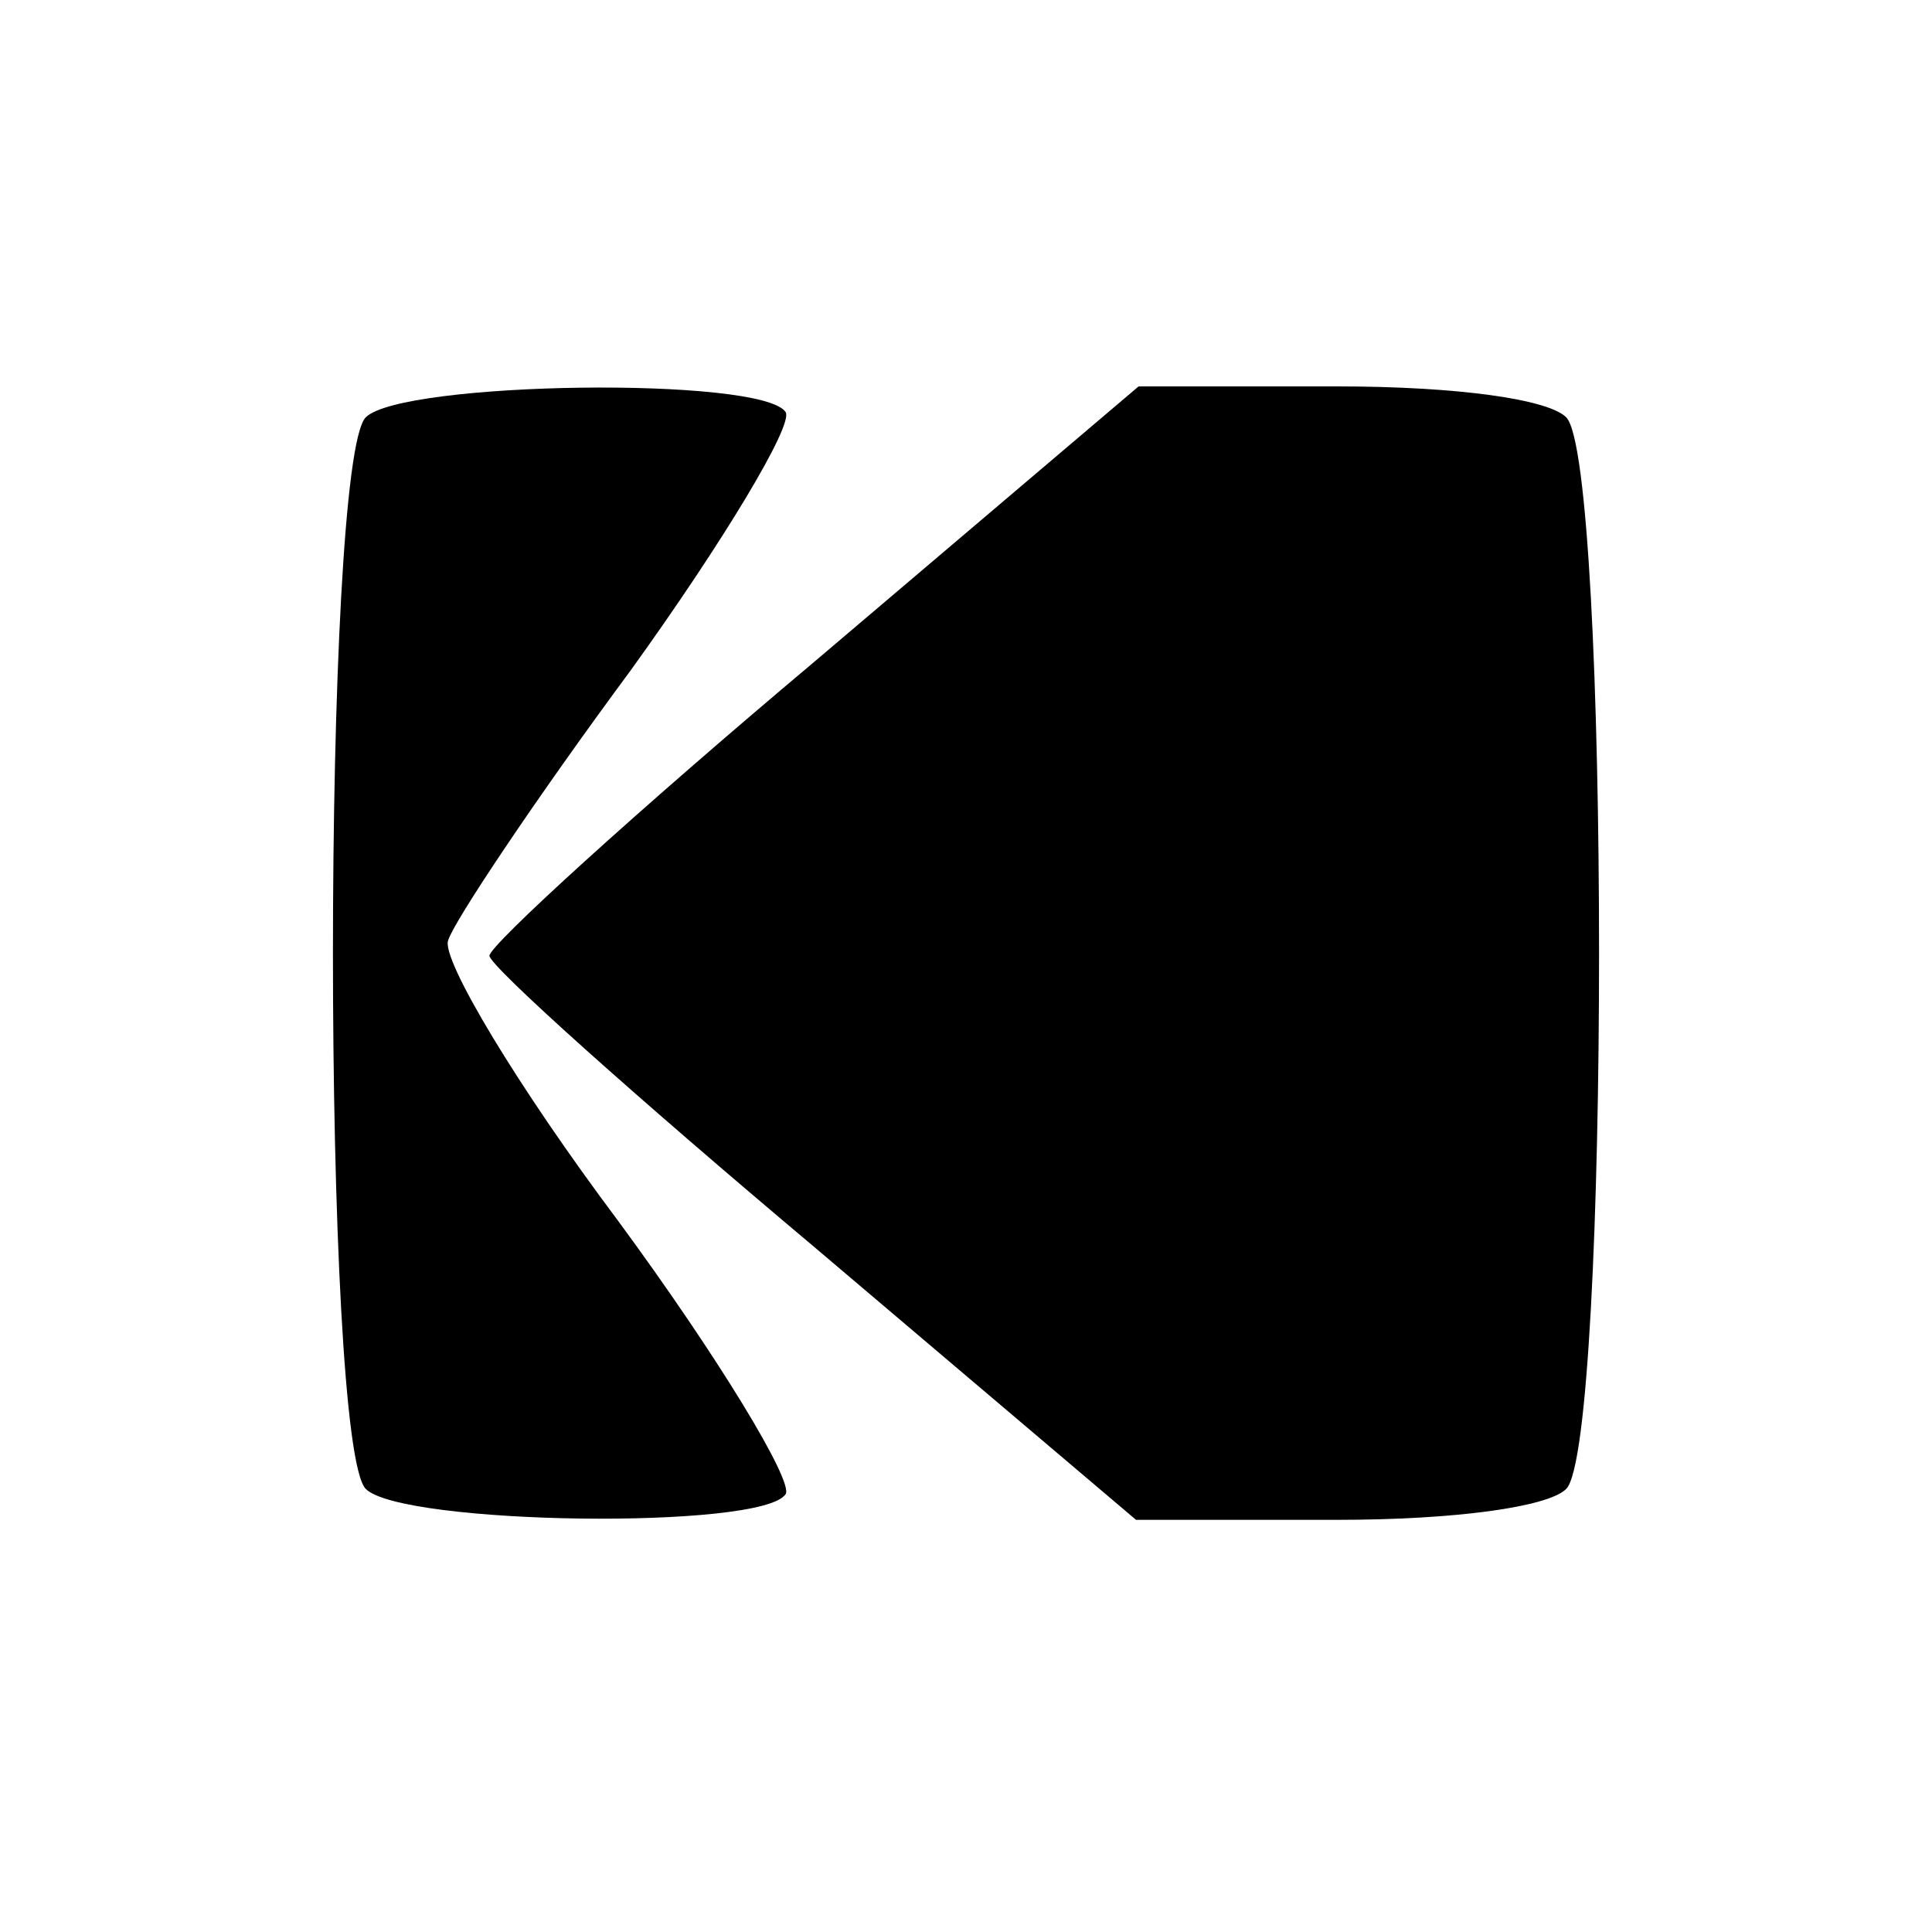 <?xml version="1.0" standalone="no"?>
<!DOCTYPE svg PUBLIC "-//W3C//DTD SVG 20010904//EN"
 "http://www.w3.org/TR/2001/REC-SVG-20010904/DTD/svg10.dtd">
<svg version="1.0" xmlns="http://www.w3.org/2000/svg"
 width="75pt" height="75pt" viewBox="0 0 75 75"
 preserveAspectRatio="xMidYMid meet">
<g transform="translate(0,75) scale(0.1,-0.1)"
fill="#000000" stroke="none">
<path d="M142 588 c-17 -17 -17 -399 0 -416 14 -14 154 -16 163 -2 3 5 -26 53
-65 106 -39 52 -69 102 -66 109 2 7 34 55 71 105 36 50 63 95 60 100 -9 14
-149 12 -163 -2z"/>
<path d="M316 493 c-69 -58 -126 -110 -126 -114 0 -4 57 -55 126 -113 l125
-106 78 0 c46 0 82 5 89 12 17 17 17 399 0 416 -7 7 -42 12 -89 12 l-77 0
-126 -107z"/>
</g>
</svg>
